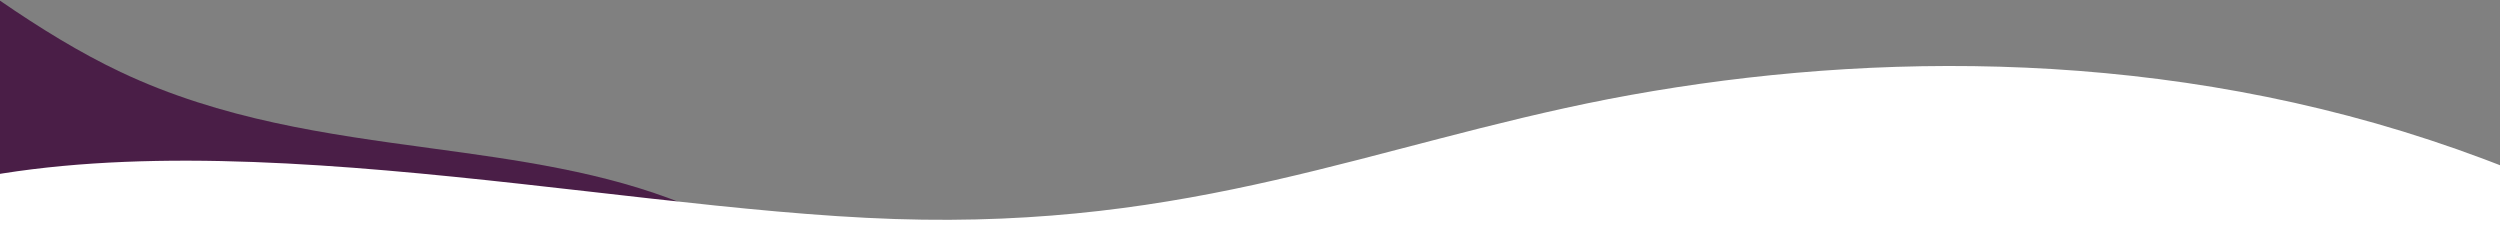 <svg width="1600" height="157" viewBox="0 0 1600 157" fill="none" xmlns="http://www.w3.org/2000/svg">
<rect x="0" y="0" width="1600" height="157" fill="#808080" stroke="none"/>
<g clip-path="url(#clip0)">
<path d="M0 0.416C25.428 17.901 51.078 33.721 77.134 46.068C141.912 76.693 209.382 85.86 275.178 94.8C331.692 102.478 386.97 109.989 438.247 130.785C452.434 136.539 466.318 143.313 479.78 151H0V0.416Z" fill="#4A1E47"/>
<path d="M-70.202 128.094C111.145 67.649 381.183 133.858 572.686 140.175C764.19 146.491 878.044 92.969 1029.53 63.401C1181 34.212 1370.11 28.599 1555.18 89.644C1740.69 150.717 1921.71 278.42 1922.51 418.739C1923.29 559.437 1743.41 712.724 1632.69 860.711C1521.98 1008.7 1480 1151.36 1378.98 1278.65C1277.99 1405.56 1117.95 1517.48 951.651 1520.29C785.355 1523.11 613.251 1416.86 425.138 1332.82C237.026 1248.78 33.347 1186.99 -113.64 1062.11C-260.207 937.643 -350.06 749.716 -348.006 562.434C-345.975 375.53 -251.991 188.512 -70.202 128.094Z" fill="white"/>
</g>
<defs>
<clipPath id="clip0">
<rect width="1600" height="157" fill="white"/>
</clipPath>
</defs>
</svg>

